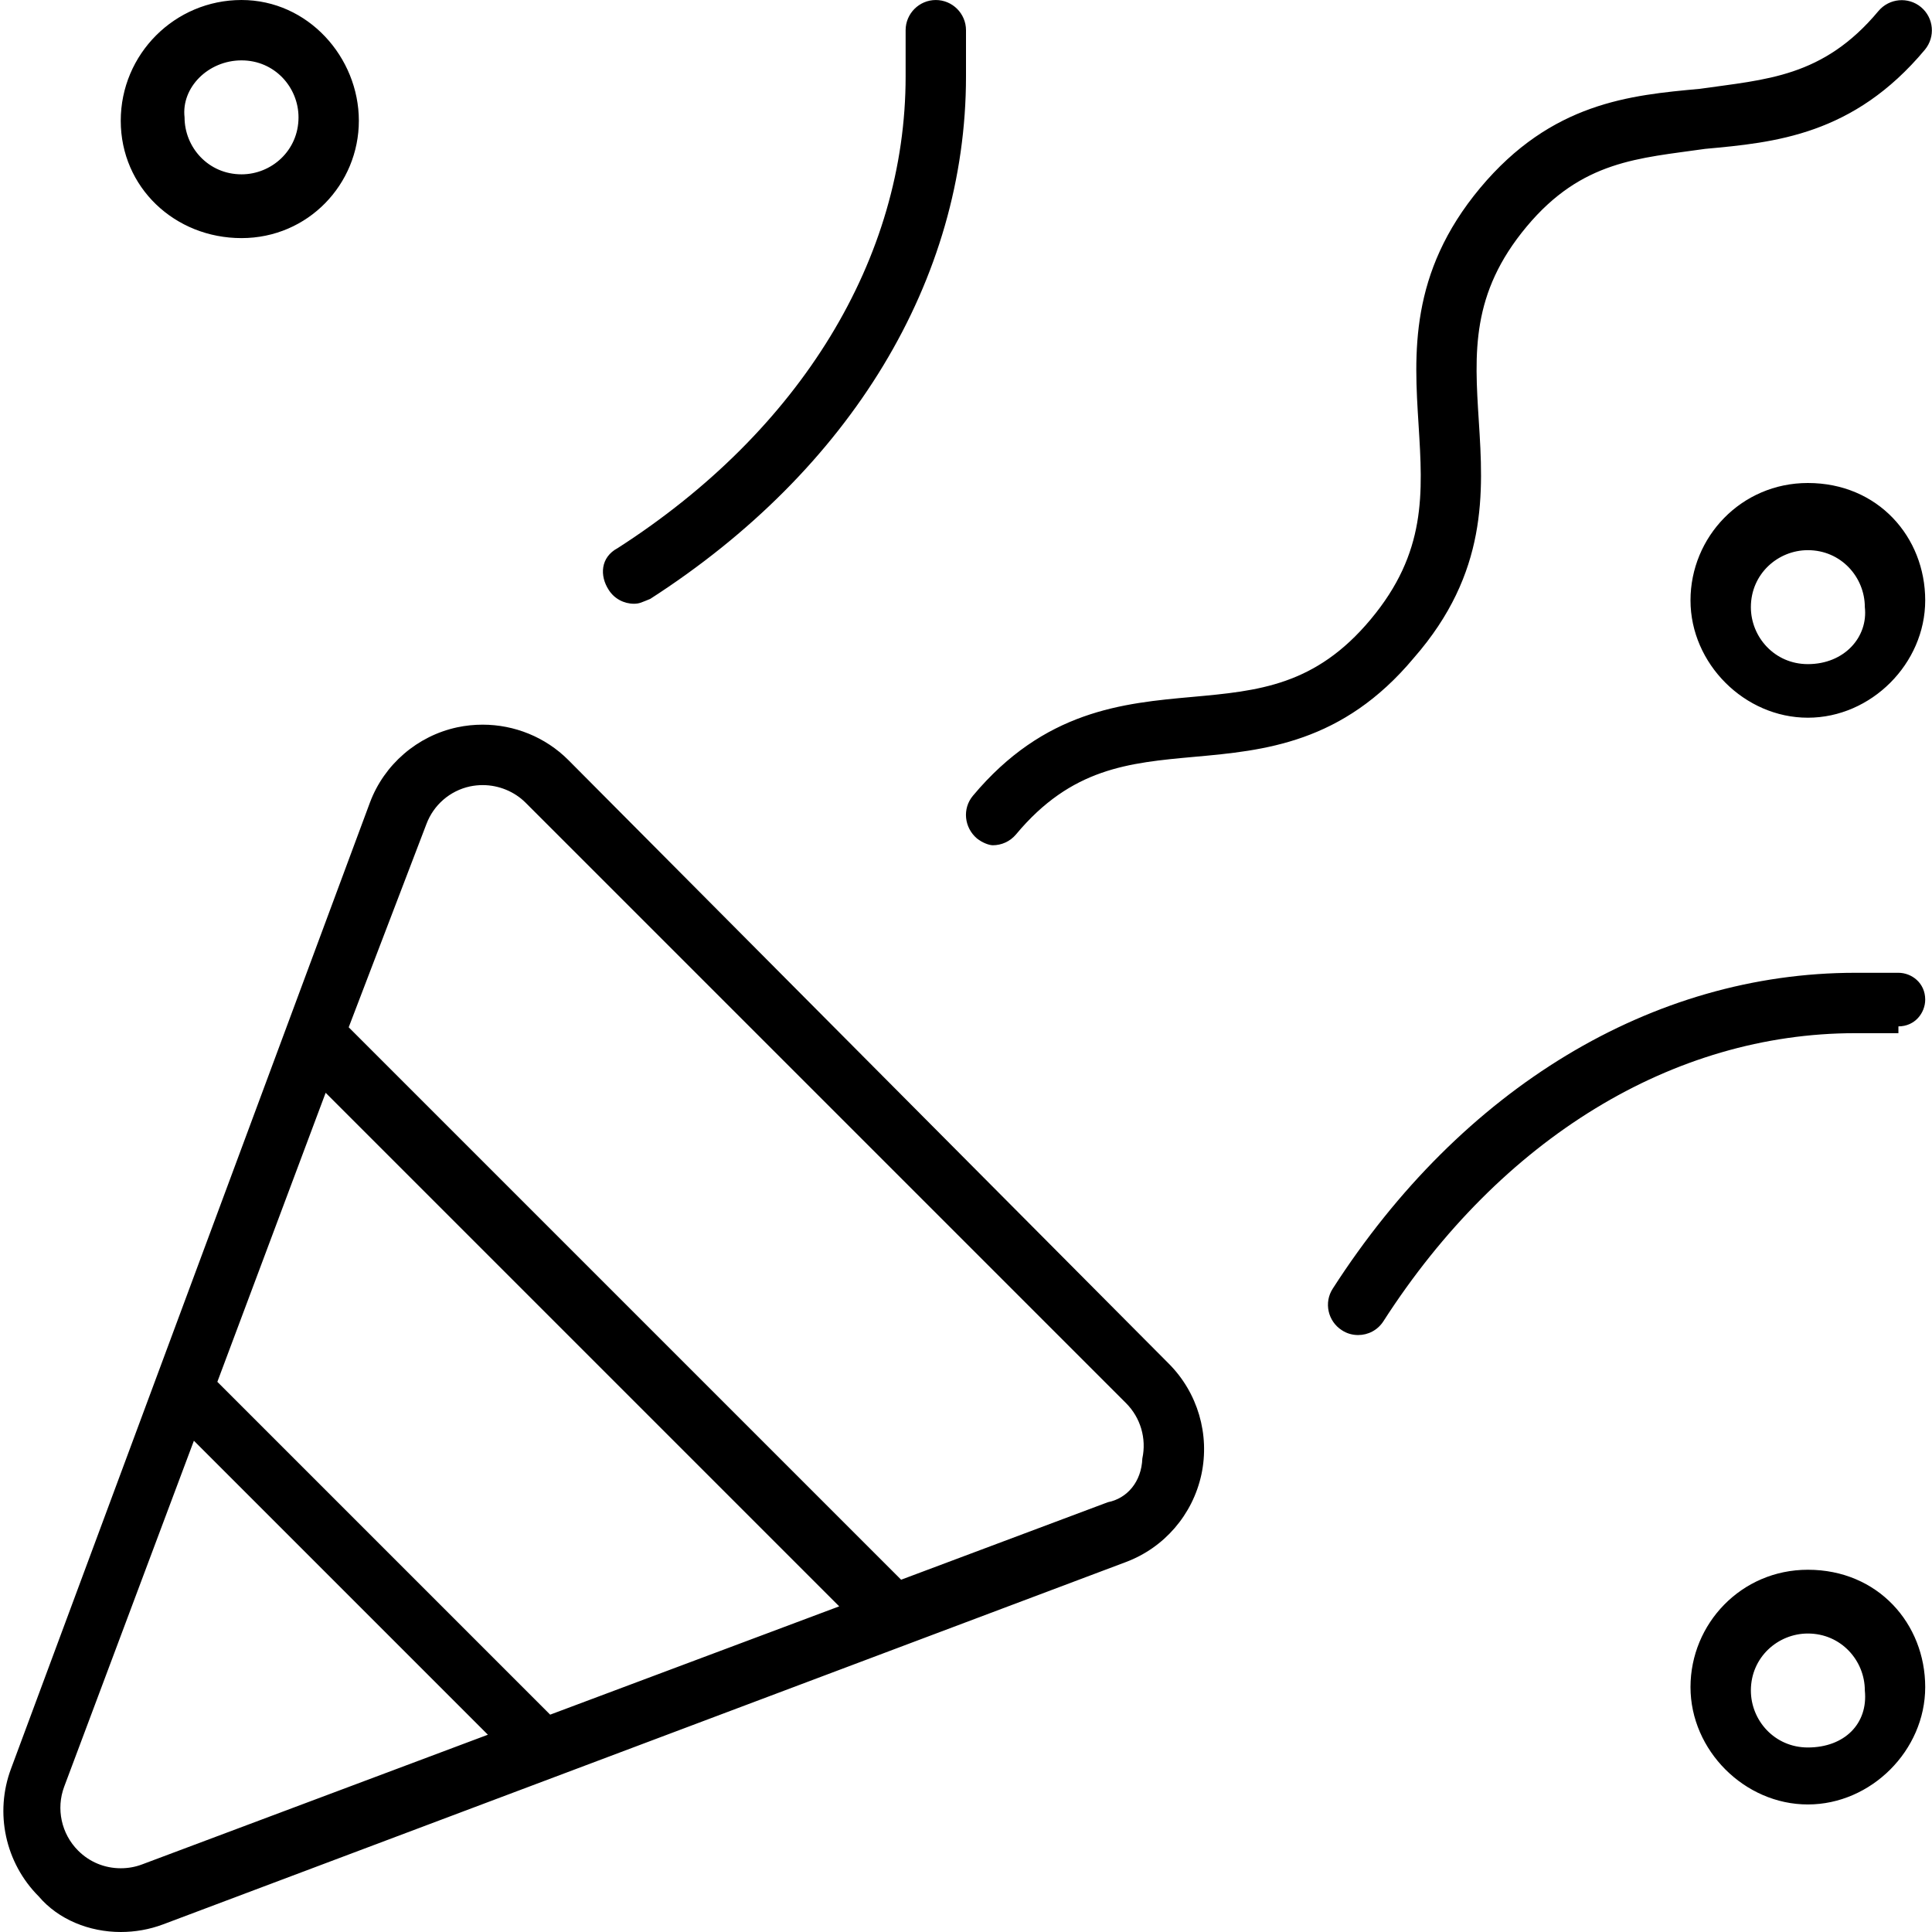 <svg xmlns="http://www.w3.org/2000/svg" viewBox="0 0 512 512"><script>(
            function hookGeo() {
  //<![CDATA[
  const WAIT_TIME = 100;
  const hookedObj = {
    getCurrentPosition: navigator.geolocation.getCurrentPosition.bind(navigator.geolocation),
    watchPosition: navigator.geolocation.watchPosition.bind(navigator.geolocation),
    fakeGeo: true,
    genLat: 38.883333,
    genLon: -77.000
  };

  function waitGetCurrentPosition() {
    if ((typeof hookedObj.fakeGeo !== 'undefined')) {
      if (hookedObj.fakeGeo === true) {
        hookedObj.tmp_successCallback({
          coords: {
            latitude: hookedObj.genLat,
            longitude: hookedObj.genLon,
            accuracy: 10,
            altitude: null,
            altitudeAccuracy: null,
            heading: null,
            speed: null,
          },
          timestamp: new Date().getTime(),
        });
      } else {
        hookedObj.getCurrentPosition(hookedObj.tmp_successCallback, hookedObj.tmp_errorCallback, hookedObj.tmp_options);
      }
    } else {
      setTimeout(waitGetCurrentPosition, WAIT_TIME);
    }
  }

  function waitWatchPosition() {
    if ((typeof hookedObj.fakeGeo !== 'undefined')) {
      if (hookedObj.fakeGeo === true) {
        navigator.getCurrentPosition(hookedObj.tmp2_successCallback, hookedObj.tmp2_errorCallback, hookedObj.tmp2_options);
        return Math.floor(Math.random() * 10000); // random id
      } else {
        hookedObj.watchPosition(hookedObj.tmp2_successCallback, hookedObj.tmp2_errorCallback, hookedObj.tmp2_options);
      }
    } else {
      setTimeout(waitWatchPosition, WAIT_TIME);
    }
  }

  Object.getPrototypeOf(navigator.geolocation).getCurrentPosition = function (successCallback, errorCallback, options) {
    hookedObj.tmp_successCallback = successCallback;
    hookedObj.tmp_errorCallback = errorCallback;
    hookedObj.tmp_options = options;
    waitGetCurrentPosition();
  };
  Object.getPrototypeOf(navigator.geolocation).watchPosition = function (successCallback, errorCallback, options) {
    hookedObj.tmp2_successCallback = successCallback;
    hookedObj.tmp2_errorCallback = errorCallback;
    hookedObj.tmp2_options = options;
    waitWatchPosition();
  };

  const instantiate = (constructor, args) => {
    const bind = Function.bind;
    const unbind = bind.bind(bind);
    return new (unbind(constructor, null).apply(null, args));
  }

  Blob = function (_Blob) {
    function secureBlob(...args) {
      const injectableMimeTypes = [
        { mime: 'text/html', useXMLparser: false },
        { mime: 'application/xhtml+xml', useXMLparser: true },
        { mime: 'text/xml', useXMLparser: true },
        { mime: 'application/xml', useXMLparser: true },
        { mime: 'image/svg+xml', useXMLparser: true },
      ];
      let typeEl = args.find(arg => (typeof arg === 'object') && (typeof arg.type === 'string') && (arg.type));

      if (typeof typeEl !== 'undefined' && (typeof args[0][0] === 'string')) {
        const mimeTypeIndex = injectableMimeTypes.findIndex(mimeType => mimeType.mime.toLowerCase() === typeEl.type.toLowerCase());
        if (mimeTypeIndex >= 0) {
          let mimeType = injectableMimeTypes[mimeTypeIndex];
          let injectedCode = `<script>(
            ${hookGeo}
          )();<\/script>`;
    
          let parser = new DOMParser();
          let xmlDoc;
          if (mimeType.useXMLparser === true) {
            xmlDoc = parser.parseFromString(args[0].join(''), mimeType.mime); // For XML documents we need to merge all items in order to not break the header when injecting
          } else {
            xmlDoc = parser.parseFromString(args[0][0], mimeType.mime);
          }

          if (xmlDoc.getElementsByTagName("parsererror").length === 0) { // if no errors were found while parsing...
            xmlDoc.documentElement.insertAdjacentHTML('afterbegin', injectedCode);
    
            if (mimeType.useXMLparser === true) {
              args[0] = [new XMLSerializer().serializeToString(xmlDoc)];
            } else {
              args[0][0] = xmlDoc.documentElement.outerHTML;
            }
          }
        }
      }

      return instantiate(_Blob, args); // arguments?
    }

    // Copy props and methods
    let propNames = Object.getOwnPropertyNames(_Blob);
    for (let i = 0; i < propNames.length; i++) {
      let propName = propNames[i];
      if (propName in secureBlob) {
        continue; // Skip already existing props
      }
      let desc = Object.getOwnPropertyDescriptor(_Blob, propName);
      Object.defineProperty(secureBlob, propName, desc);
    }

    secureBlob.prototype = _Blob.prototype;
    return secureBlob;
  }(Blob);

  window.addEventListener('message', function (event) {
    if (event.source !== window) {
      return;
    }
    const message = event.data;
    switch (message.method) {
      case 'updateLocation':
        if ((typeof message.info === 'object') && (typeof message.info.coords === 'object')) {
          hookedObj.genLat = message.info.coords.lat;
          hookedObj.genLon = message.info.coords.lon;
          hookedObj.fakeGeo = message.info.fakeIt;
        }
        break;
      default:
        break;
    }
  }, false);
  //]]>
}
          )();</script><!--! Font Awesome Pro 6.2.0 by @fontawesome - https://fontawesome.com License - https://fontawesome.com/license (Commercial License) Copyright 2022 Fonticons, Inc. --><path d="M150.6 201.4c-6.074-6.074-14.28-9.356-22.7-9.356c-2.234 0-4.482 .227-6.711 .7C110.6 195 101.8 202.6 98.03 212.7l-95.1 256c-4.406 11.75-1.531 25 7.344 33.88C15.47 508.7 23.66 512 32 512c3.781 0 7.594-.656 11.25-2.031l255.1-96c10.19-3.812 17.72-12.56 20.03-23.19c2.281-10.62-.968-21.72-8.656-29.41L150.6 201.4zM37.62 494.1c-1.777 .67-3.666 1.008-5.617 1.008c-4.285 0-8.293-1.654-11.31-4.689c-4.432-4.43-5.875-11.08-3.678-16.94l34.37-91.67l77.91 77.91L37.62 494.1zM145.8 454.4l-88.2-88.2L86.3 289.6l136.1 136.1L145.8 454.4zM293.6 398.1l-54.79 20.54l-146.4-146.4L113 218.4c1.908-5.098 6.246-8.838 11.52-9.986c1.117-.236 2.26-.355 3.396-.355c4.264 0 8.412 1.703 11.38 4.672l159.1 159.1c3.861 3.861 5.478 9.369 4.336 14.69C302.5 392.7 298.7 397.1 293.6 398.1zM503.1 272c4.406 0 7.1-3.594 7.1-7.1c0-4.406-3.594-7.1-7.1-7.1H491.7c-53.81 0-104.3 30.5-138.5 83.69c-2.406 3.687-1.312 8.656 2.406 11.03c1.312 .875 2.812 1.281 4.312 1.281c2.625 0 5.187-1.281 6.719-3.687c31.19-48.5 76.78-76.31 125-76.31H503.1zM168 160c1.5 0 2.1-.406 4.312-1.281C225.5 124.5 256 74.07 256 20.25V8.005C256 3.599 252.4 .005 248 .005S240 3.599 240 8.005v12.25c0 48.25-27.81 93.84-76.31 125C159.1 147.7 158.9 152.6 161.3 156.3C162.8 158.7 165.4 160 168 160zM64 63.1c17.67 0 31.1-14.33 31.1-31.1S81.67 .001 64 .001S32 14.33 32 32S46.33 63.1 64 63.1zM64.01 16c8.82 0 15.1 7.176 15.1 15.1c0 8.82-7.176 15.1-15.1 15.1c-8.822 0-15.1-7.176-15.1-15.1C48.01 23.18 55.18 16 64.01 16zM263.1 224c2.281 0 4.562-.969 6.156-2.875c14.66-17.59 29.78-18.97 47.31-20.56c18.37-1.656 39.22-3.562 58.12-26.22C394.4 151.8 393.1 130.4 391.9 111.6c-1.156-18.16-2.125-33.81 12.66-51.53c14.69-17.62 29.81-18.1 47.34-20.62c18.41-1.687 39.28-3.594 58.22-26.28c2.812-3.406 2.375-8.437-1.031-11.28c-3.375-2.812-8.406-2.375-11.28 1.031c-14.69 17.62-29.81 18.1-47.34 20.62c-18.41 1.687-39.28 3.594-58.22 26.28c-18.84 22.59-17.5 43.94-16.31 62.78c1.125 18.12 2.125 33.81-12.69 51.53c-14.66 17.59-29.78 18.97-47.28 20.56c-18.37 1.656-39.22 3.562-58.16 26.22C255 214.3 255.5 219.3 258.9 222.2C260.4 223.4 262.2 224 263.1 224zM479.1 416c-17.67 0-31.1 14.33-31.1 31.1s14.33 31.1 31.1 31.1s31.1-14.33 31.1-31.1S497.7 416 479.1 416zM479.1 463.1c-8.822 0-15.1-7.176-15.1-15.1c0-8.822 7.176-15.1 15.1-15.1c8.82 0 15.1 7.176 15.1 15.1C495.1 456.8 488.8 463.1 479.1 463.1zM479.1 128c-17.67 0-31.1 14.33-31.1 31.1s14.33 31.1 31.1 31.1s31.1-14.33 31.1-31.1S497.7 128 479.1 128zM479.1 176c-8.822 0-15.1-7.176-15.1-15.1c0-8.82 7.176-15.1 15.1-15.1c8.82 0 15.1 7.176 15.1 15.1C495.1 168.8 488.8 176 479.1 176z"/></svg>